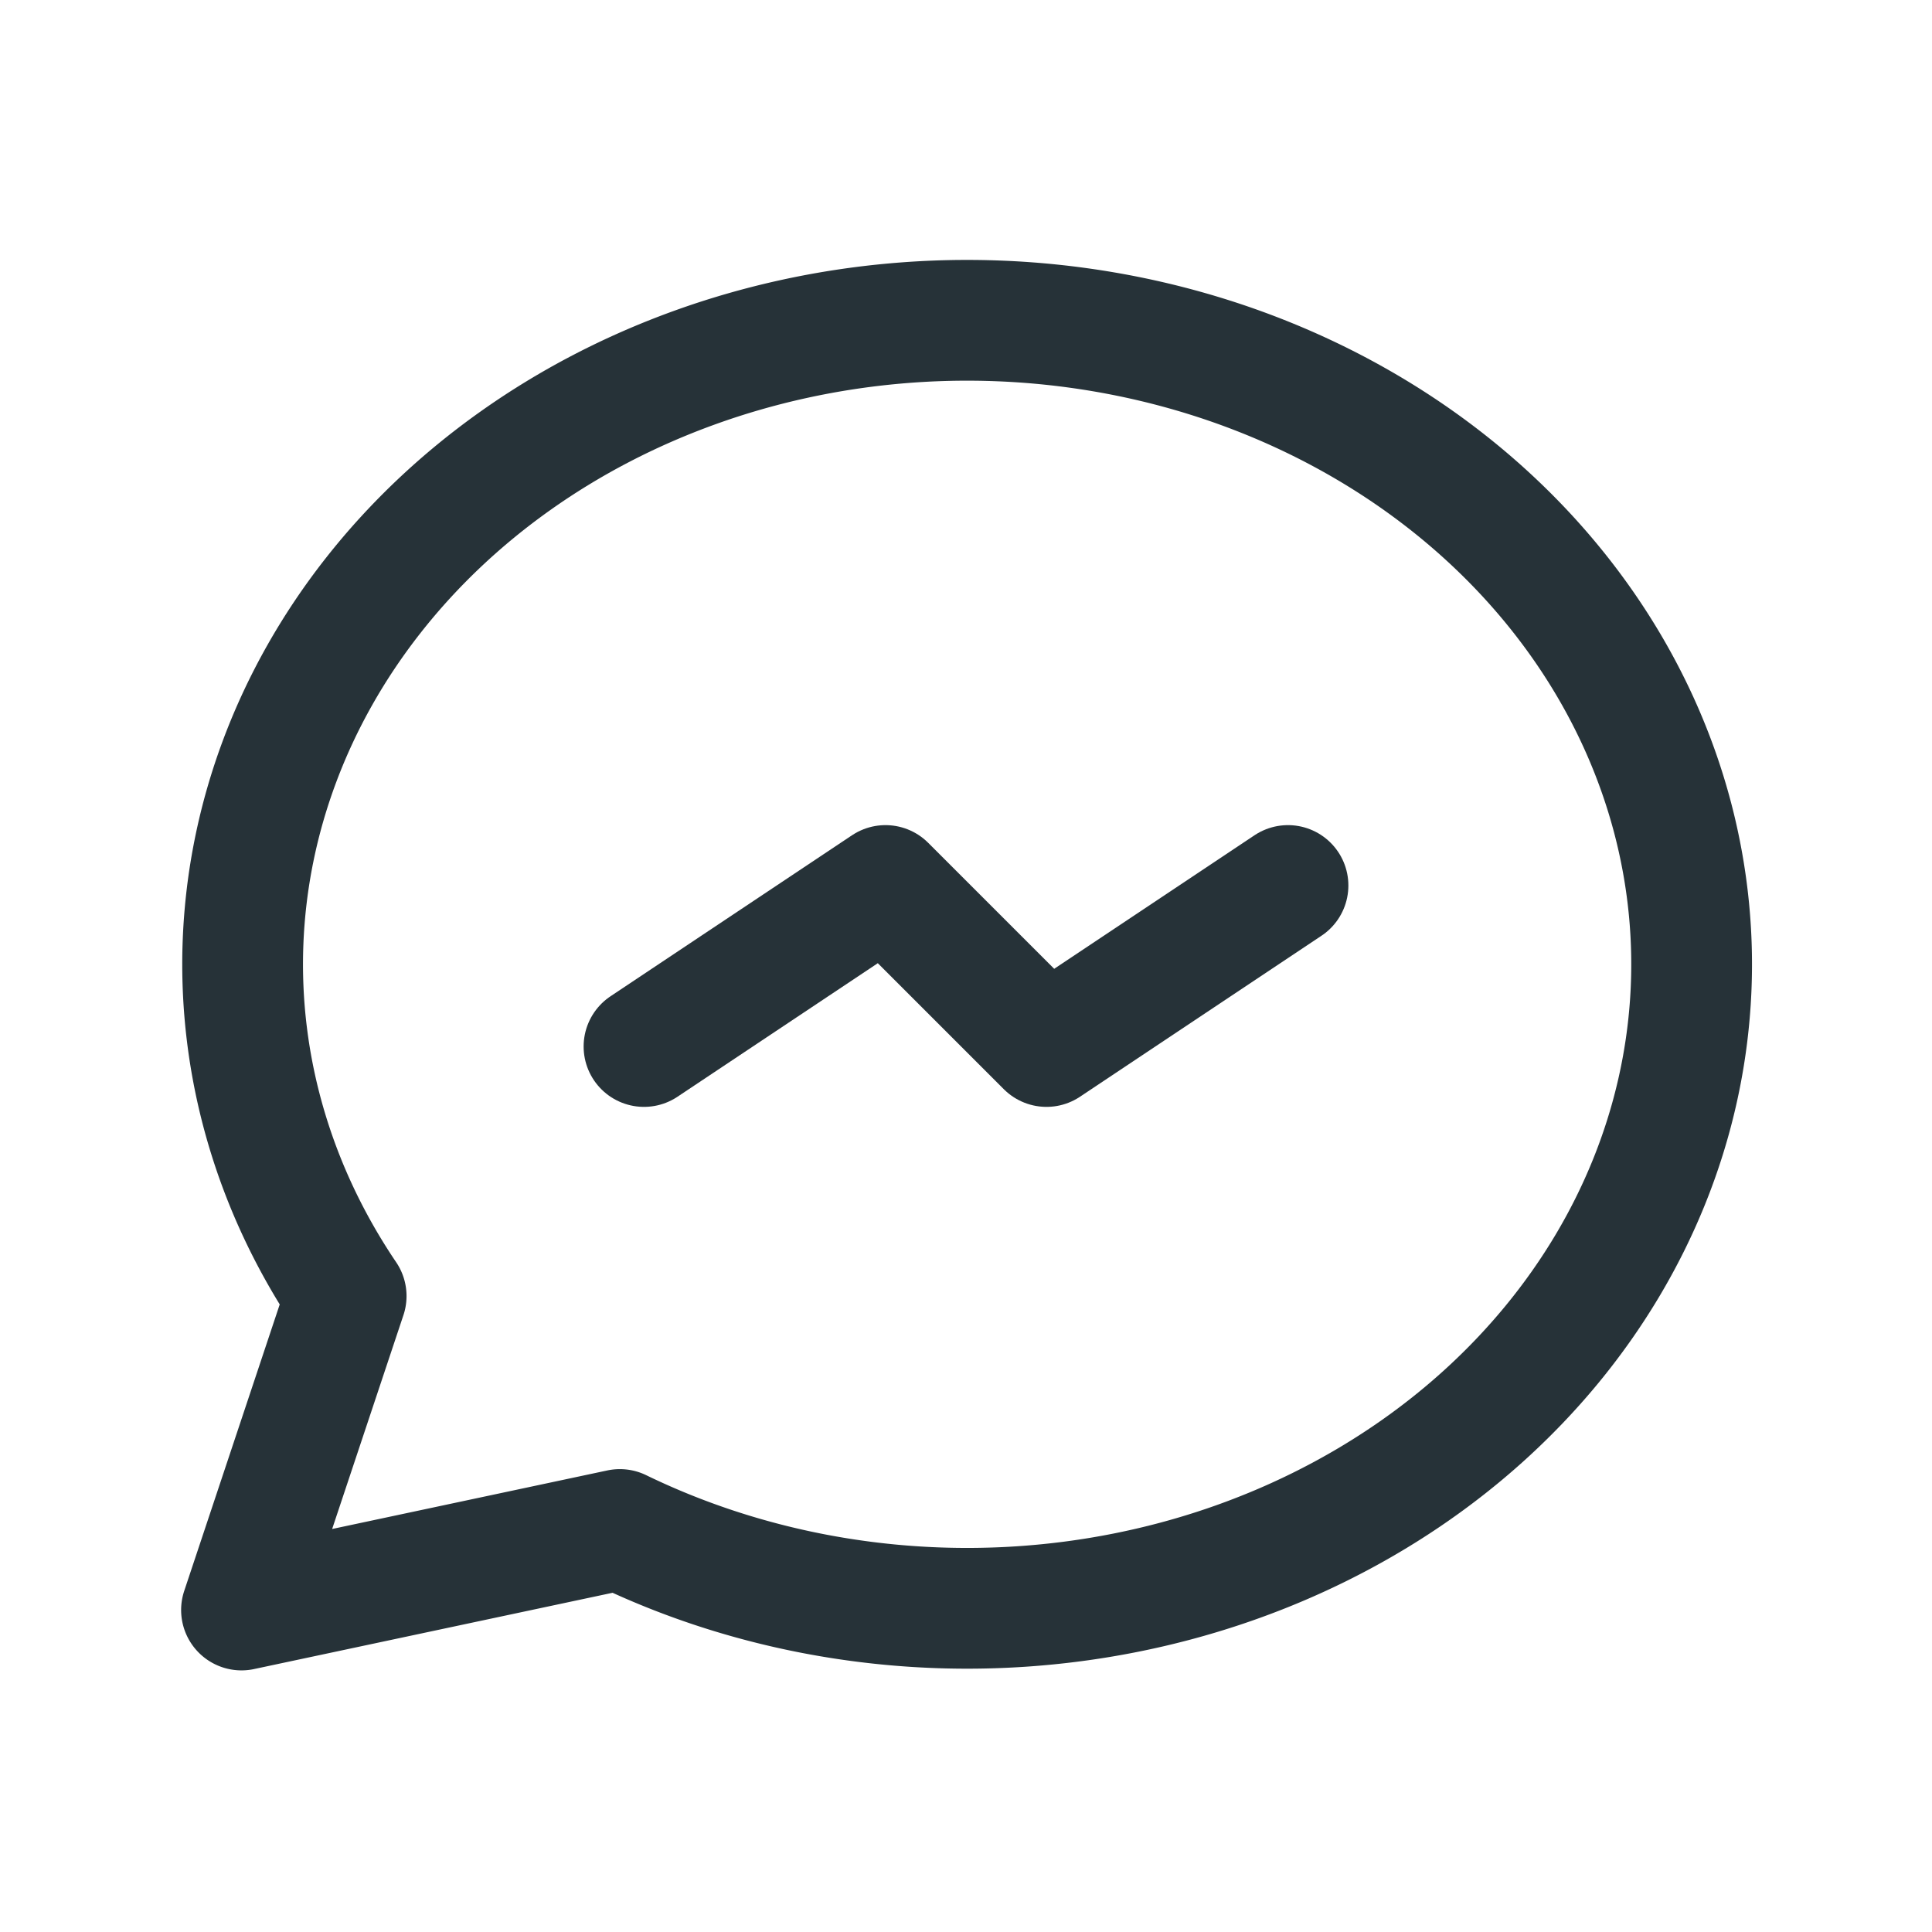 <?xml version="1.0" encoding="UTF-8"?> <svg xmlns="http://www.w3.org/2000/svg" width="24" height="24" viewBox="0 0 24 24" fill="none" stroke="#263238" stroke-width="1.5" stroke-linecap="round" stroke-linejoin="round" class="icon icon-tabler icons-tabler-outline icon-tabler-brand-messenger"><path stroke="none" d="M0 0h24v24H0z" fill="none"></path><path d="M3 20l1.3 -3.9a9 8 0 1 1 3.4 2.9l-4.7 1"></path><path d="M8 13l3 -2l2 2l3 -2"></path></svg> 